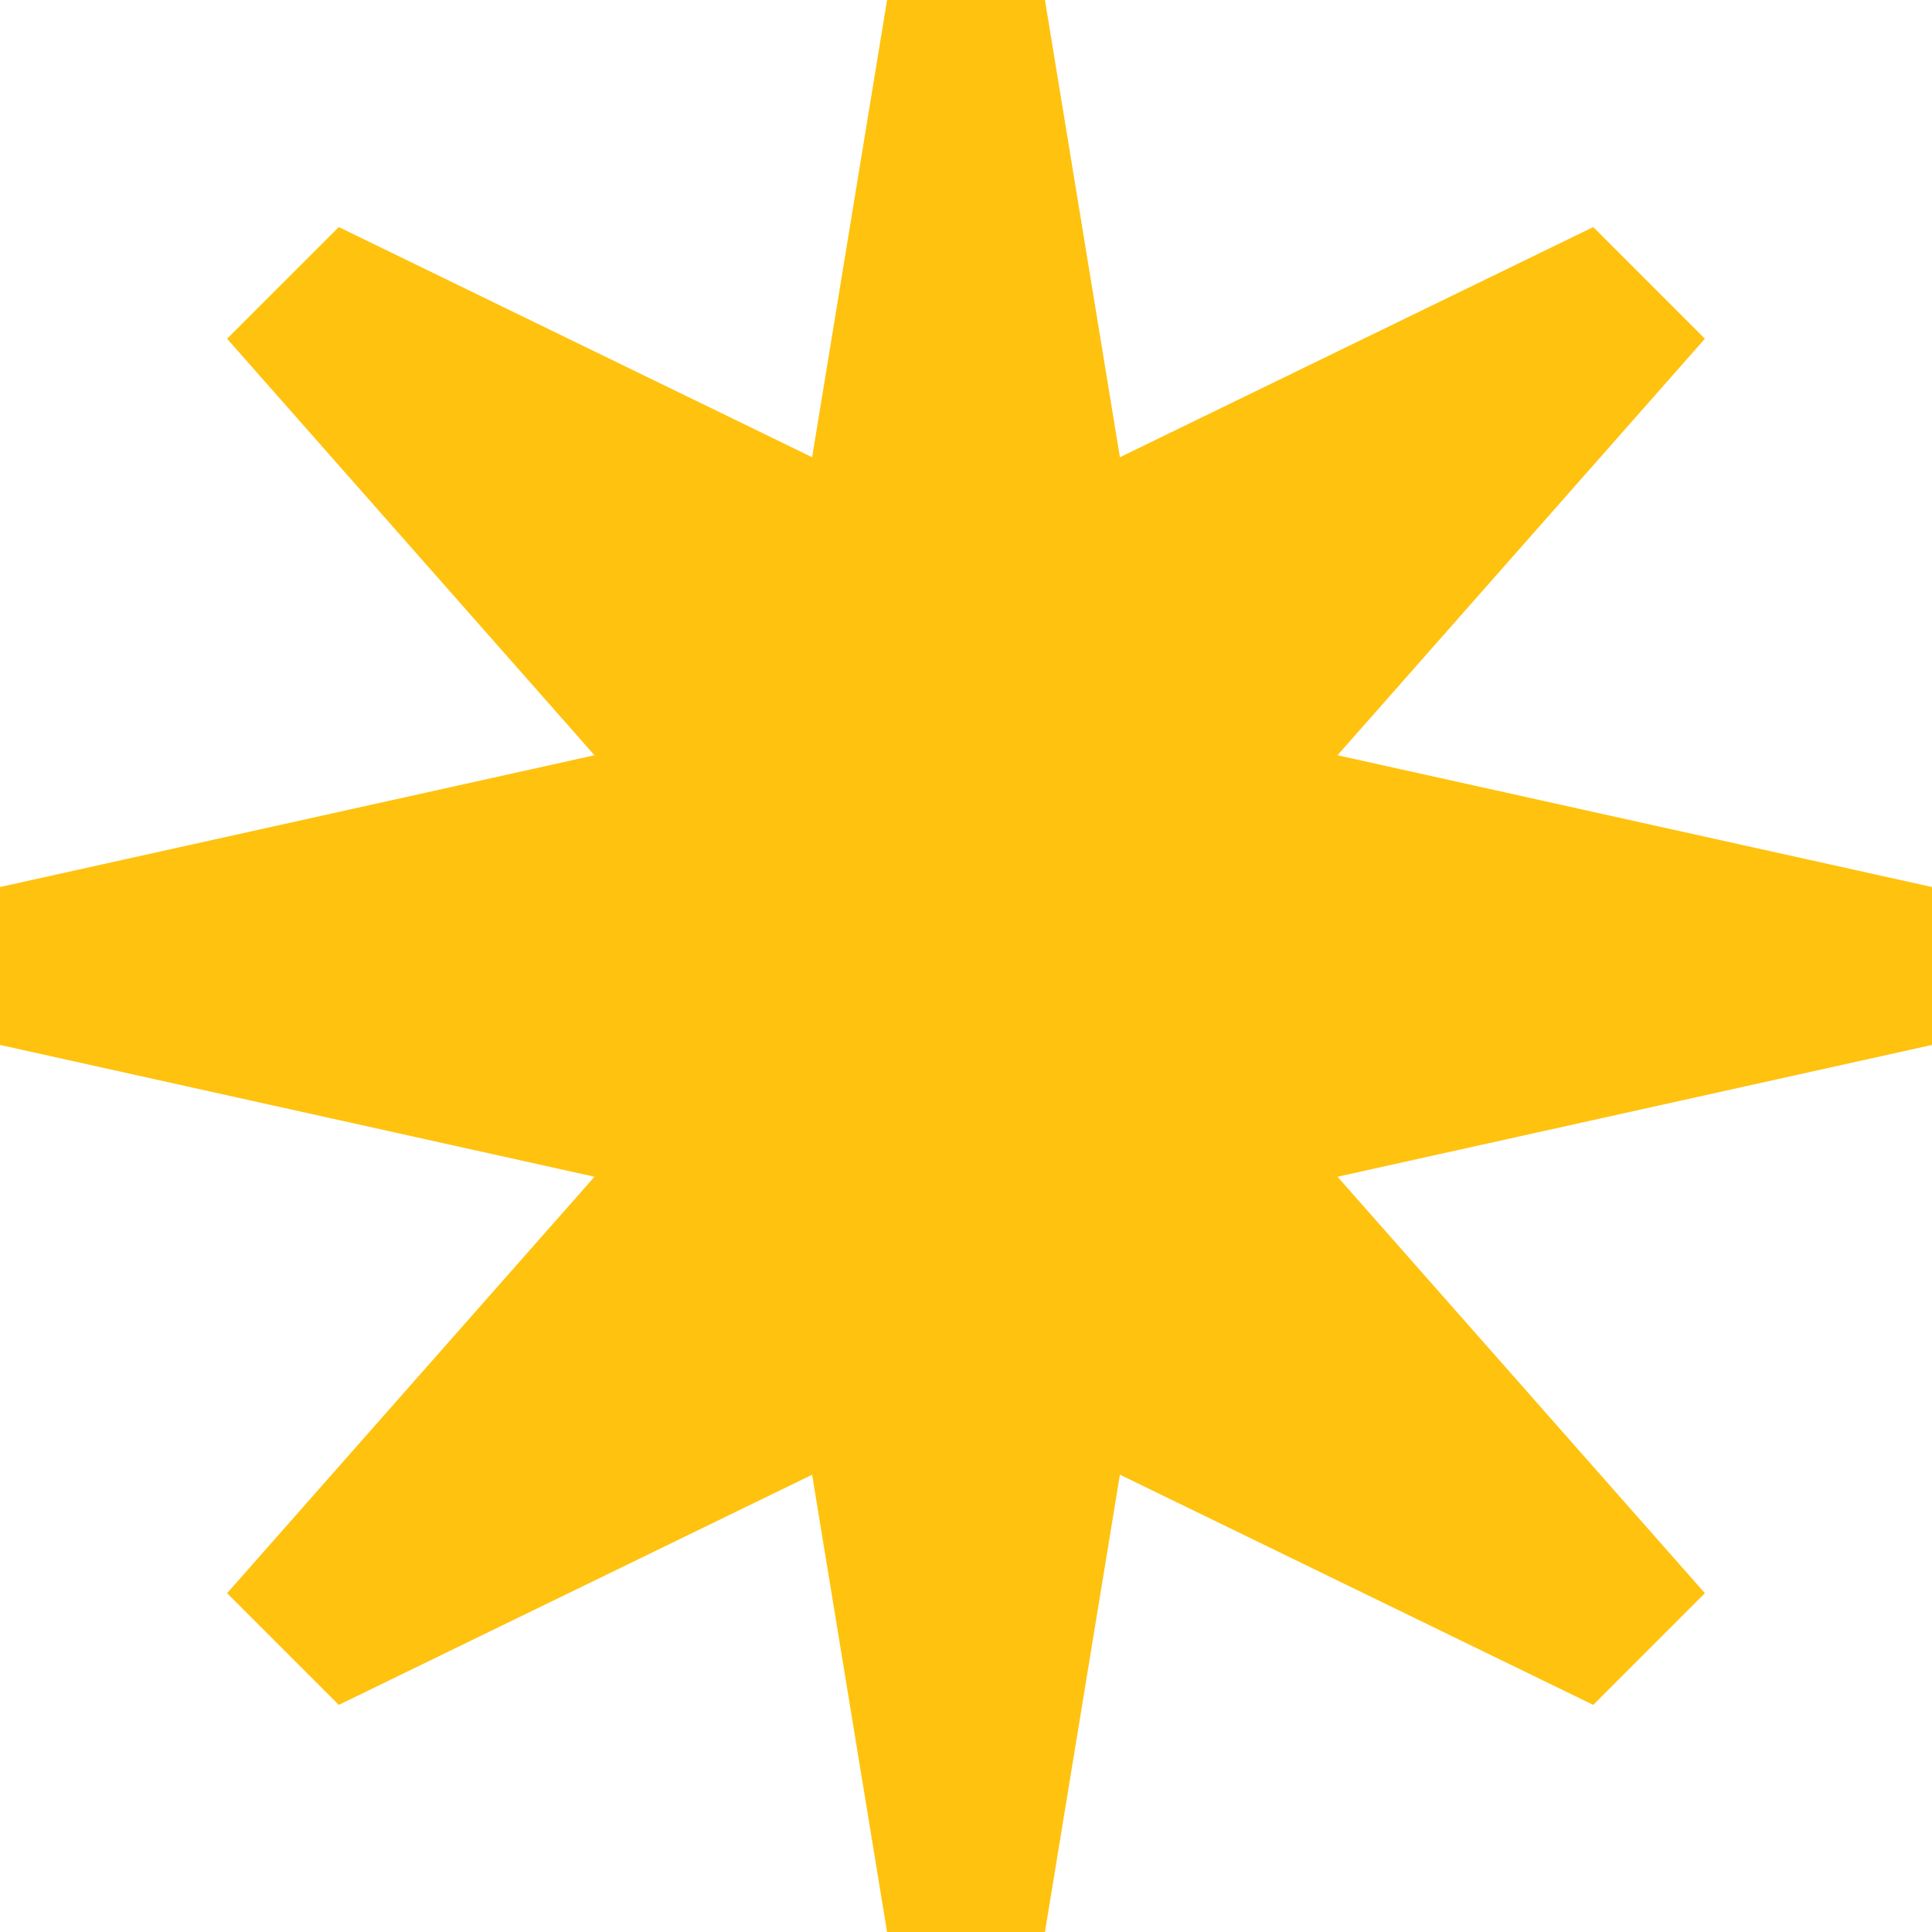 <svg width="89" height="89" viewBox="0 0 89 89" fill="none" xmlns="http://www.w3.org/2000/svg">
<path d="M89 40.862L61.614 34.792L78.538 15.604L73.396 10.46L51.59 21.063L48.137 0H40.864L37.412 21.063L15.606 10.46L10.461 15.604L27.386 34.792L0 40.862V48.136L27.386 54.208L10.461 73.393L15.606 78.538L37.412 67.935L40.864 89H48.137L51.59 67.932L73.396 78.538L78.538 73.393L61.614 54.208L89 48.136V40.862Z" fill="#FFC20E"/>
</svg>
